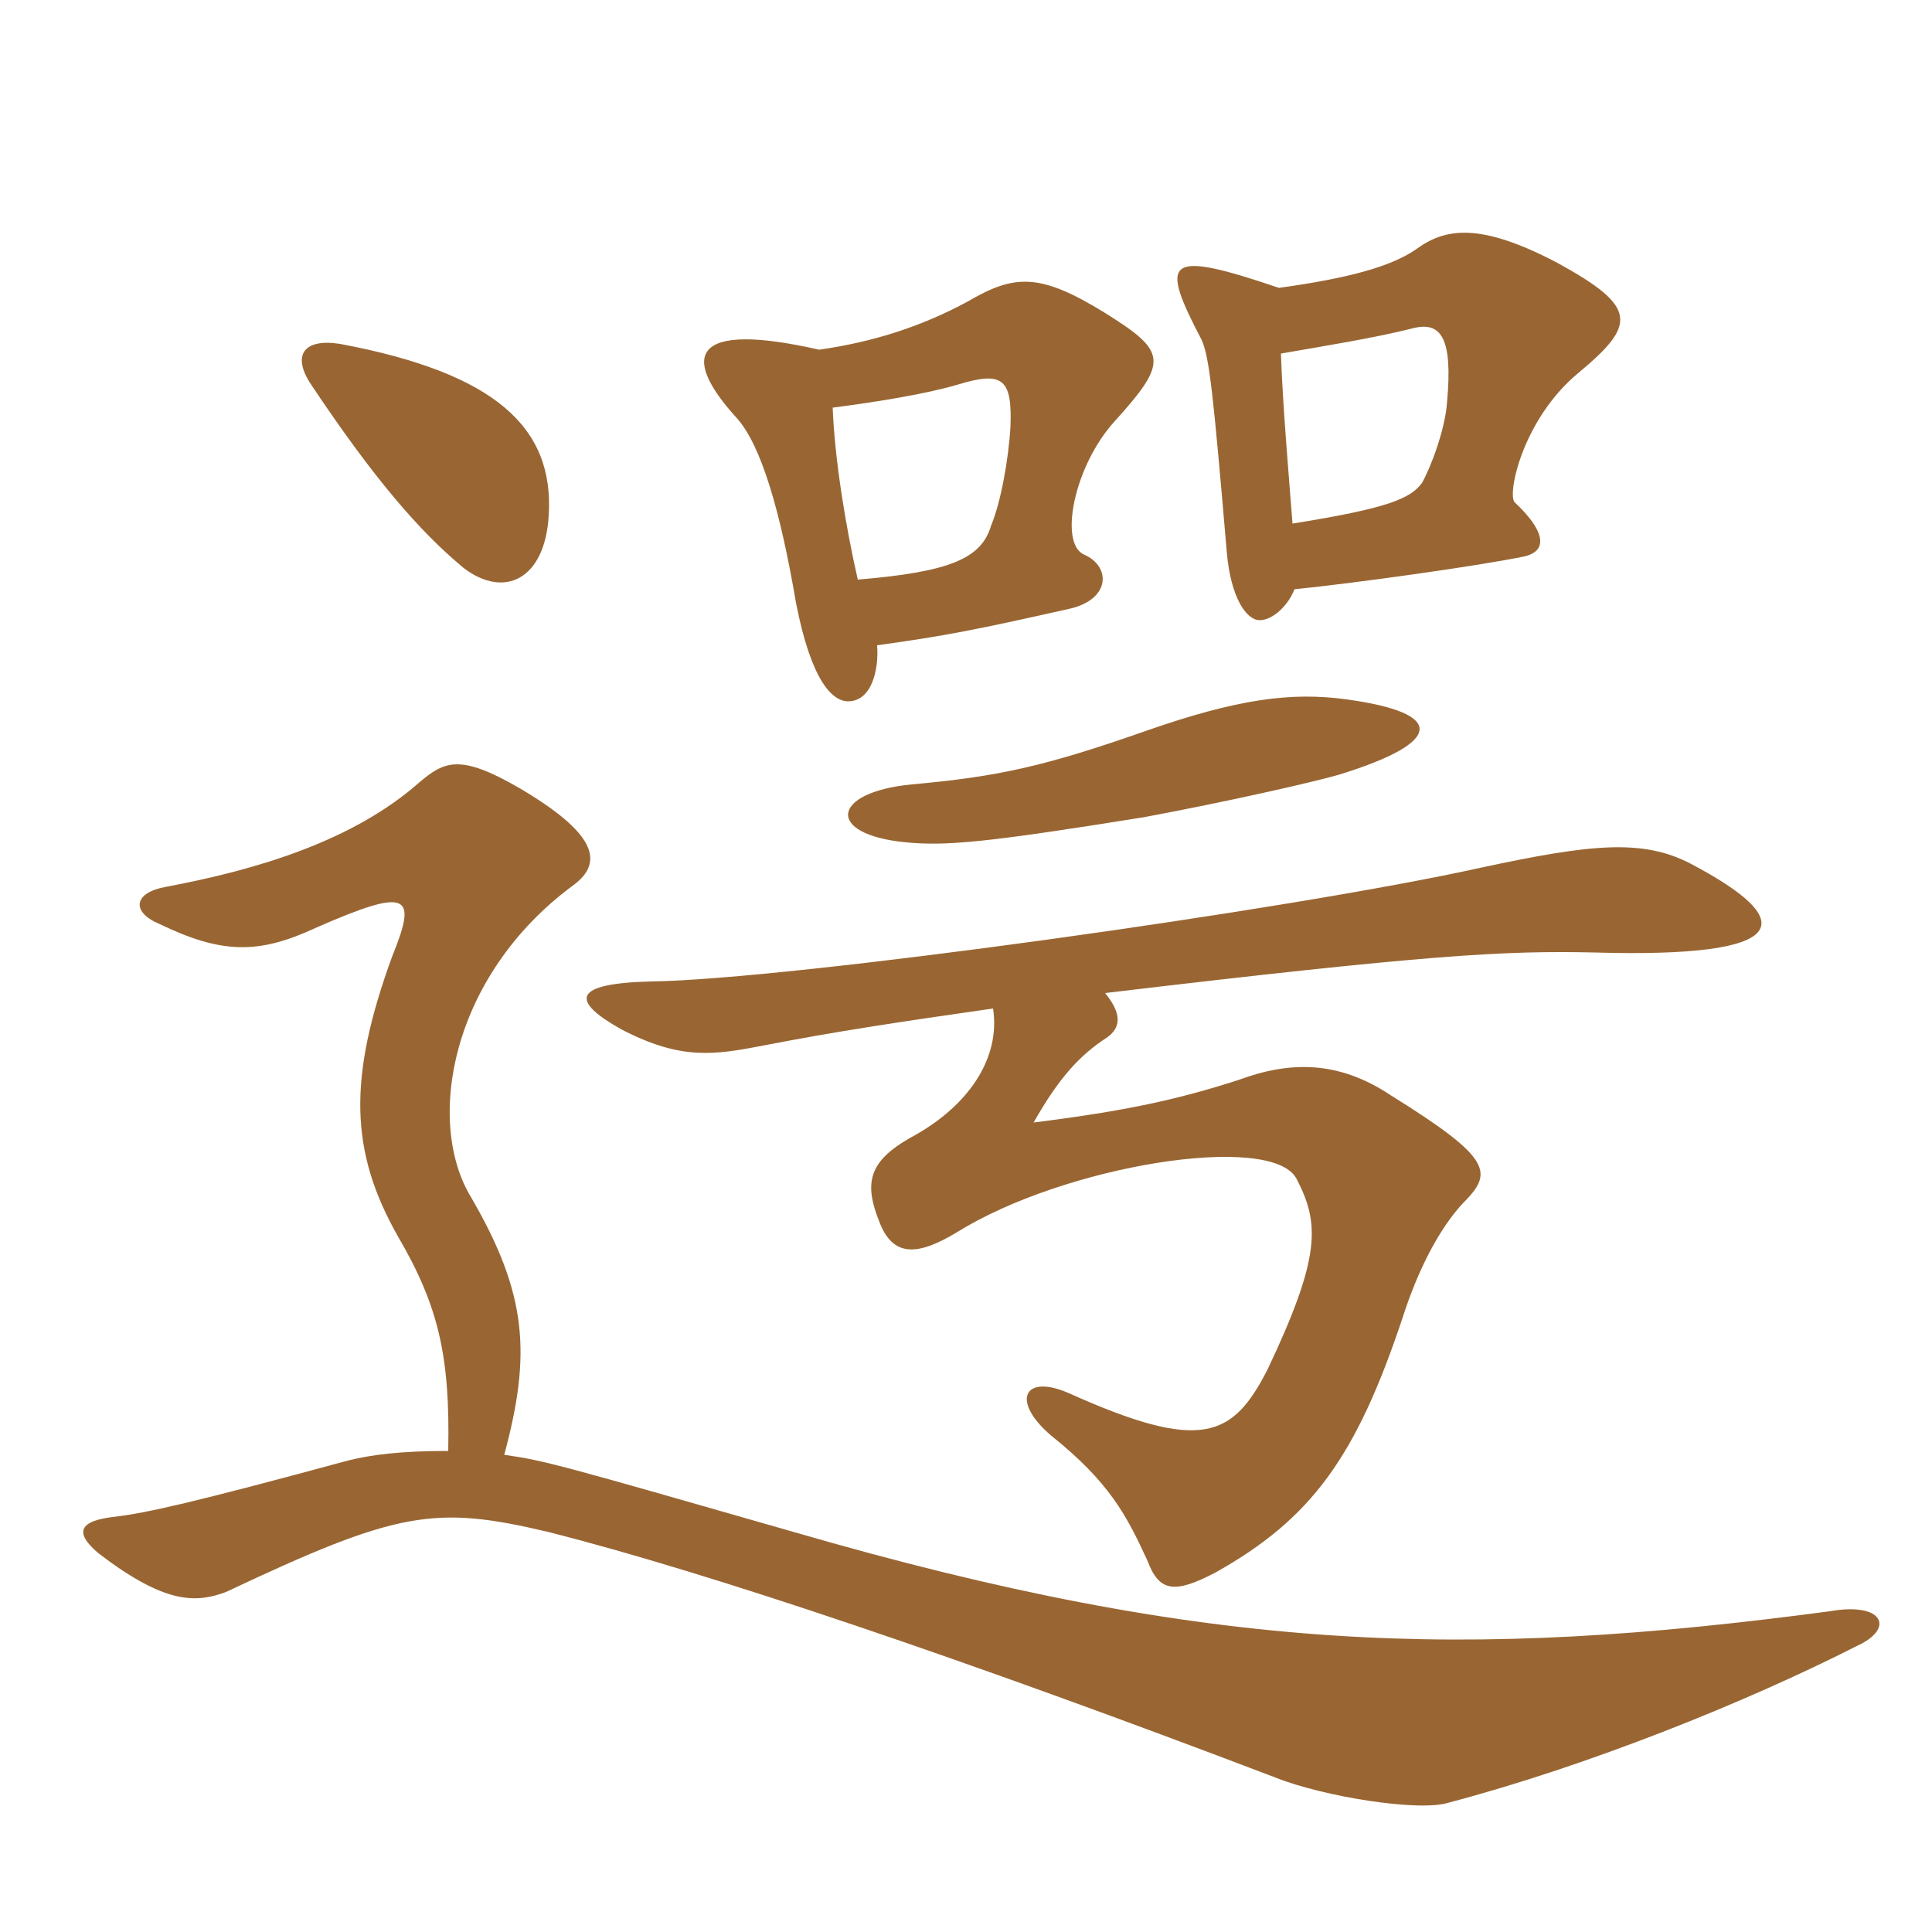 <svg xmlns="http://www.w3.org/2000/svg" xmlns:xlink="http://www.w3.org/1999/xlink" width="150" height="150"><path fill="#996633" padding="10" d="M77.10 78.30C77.70 82.20 75.15 85.95 70.65 88.35C67.50 90.15 67.05 91.80 68.25 94.80C69.30 97.65 71.25 97.50 74.25 95.70C82.65 90.45 98.70 87.90 100.65 91.50C102.45 94.95 102.60 97.50 98.40 106.35C95.70 111.60 93.30 112.80 82.95 108.15C79.50 106.65 78.45 108.75 81.60 111.45C86.10 115.05 87.45 117.60 89.10 121.20C90 123.60 91.20 123.75 94.35 122.10C101.85 117.90 105.30 113.10 108.90 102.30C110.10 98.55 111.75 95.40 113.55 93.45C115.95 91.05 115.95 90 108 85.05C103.95 82.35 100.20 82.35 96.15 83.85C91.50 85.35 87.45 86.25 80.25 87.15C82.20 83.70 83.85 81.90 85.95 80.55C87 79.80 87.15 78.75 85.80 77.10C111 74.10 116.85 73.80 123.75 73.95C139.20 74.40 139.80 71.55 131.25 67.05C127.50 65.10 123.45 65.55 115.05 67.35C100.20 70.65 61.35 76.05 50.55 76.20C44.40 76.35 44.25 77.70 48.30 79.95C52.95 82.35 55.50 81.90 59.40 81.15C64.80 80.10 69.75 79.35 77.10 78.30ZM104.55 54.30C100.20 53.70 96 54.30 89.10 56.70C81 59.55 77.40 60.30 70.80 60.90C64.50 61.50 64.05 64.80 70.35 65.40C73.50 65.70 76.65 65.40 88.80 63.45C95.25 62.25 101.85 60.75 103.95 60.15C112.20 57.60 112.20 55.35 104.55 54.30ZM100.50 45.75C105 45.30 114.75 43.95 118.35 43.20C120.30 42.75 119.85 41.10 117.60 39C117 38.40 118.20 32.55 122.55 28.95C127.05 25.20 127.20 23.85 120.90 20.40C114.90 17.25 112.20 17.70 109.95 19.35C108 20.70 104.70 21.60 99.30 22.35C90.45 19.35 90 20.10 93.30 26.40C93.90 27.75 94.20 30.60 95.25 42.90C95.55 46.35 96.75 48.15 97.80 48.15C98.85 48.15 100.05 46.95 100.50 45.75ZM99.45 27.45C102.90 26.85 106.65 26.25 109.65 25.50C111.90 24.90 112.80 26.25 112.35 31.20C112.20 33.45 111 36.45 110.40 37.50C109.50 38.70 107.85 39.45 100.35 40.65C100.05 36.75 99.60 31.65 99.45 27.45ZM68.10 50.10C73.50 49.35 75.75 48.90 83.10 47.25C86.25 46.50 86.25 43.95 84.15 43.05C82.20 42.15 83.40 36.15 86.55 32.70C90.75 28.05 90.60 27.30 85.80 24.30C80.70 21.15 78.75 21.30 75.15 23.40C71.55 25.35 67.80 26.55 63.60 27.15C53.70 24.90 52.80 27.60 57.15 32.40C59.10 34.50 60.60 39.75 61.80 46.80C63 52.95 64.65 54.45 65.85 54.45C67.65 54.45 68.25 52.05 68.10 50.10ZM64.65 31.65C68.10 31.20 71.85 30.60 74.40 29.85C77.85 28.80 78.60 29.40 78.45 33.15C78.30 35.70 77.70 39 76.95 40.80C76.20 43.35 73.80 44.40 66.60 45C65.70 41.10 64.80 35.70 64.65 31.65ZM39.15 112.95C41.25 105.15 40.95 100.50 36.60 93C33 87.15 34.95 75.75 44.55 68.70C46.95 66.90 46.20 64.65 40.35 61.20C35.70 58.50 34.50 59.10 32.55 60.75C27.45 65.25 20.10 67.50 12.90 68.85C10.35 69.30 10.20 70.80 12.30 71.70C17.25 74.10 20.10 74.10 24.60 72C31.80 68.85 32.40 69.45 30.45 74.25C27 83.70 27.15 89.40 30.90 96C34.05 101.40 34.95 105.30 34.80 112.65C31.05 112.65 28.80 112.95 27 113.40C14.85 116.70 11.40 117.45 9 117.75C6.15 118.05 5.70 118.95 7.65 120.60C12.75 124.50 15.15 124.50 17.55 123.60C30.90 117.30 33.75 116.85 42.60 118.95C55.05 122.10 75 128.85 99 138C102.75 139.50 110.25 140.70 112.50 139.95C123.30 137.10 135.60 132.15 144.15 127.80C147.15 126.45 146.25 124.35 142.05 125.10C113.85 128.85 94.20 128.40 61.65 118.95C43.35 113.70 42.30 113.40 39.15 112.95ZM42.60 40.05C43.05 33.15 38.40 28.95 26.40 26.70C23.55 26.25 22.65 27.60 24.15 29.85C28.95 37.05 32.55 41.25 36 44.10C39.15 46.50 42.30 45 42.60 40.05Z"/></svg>